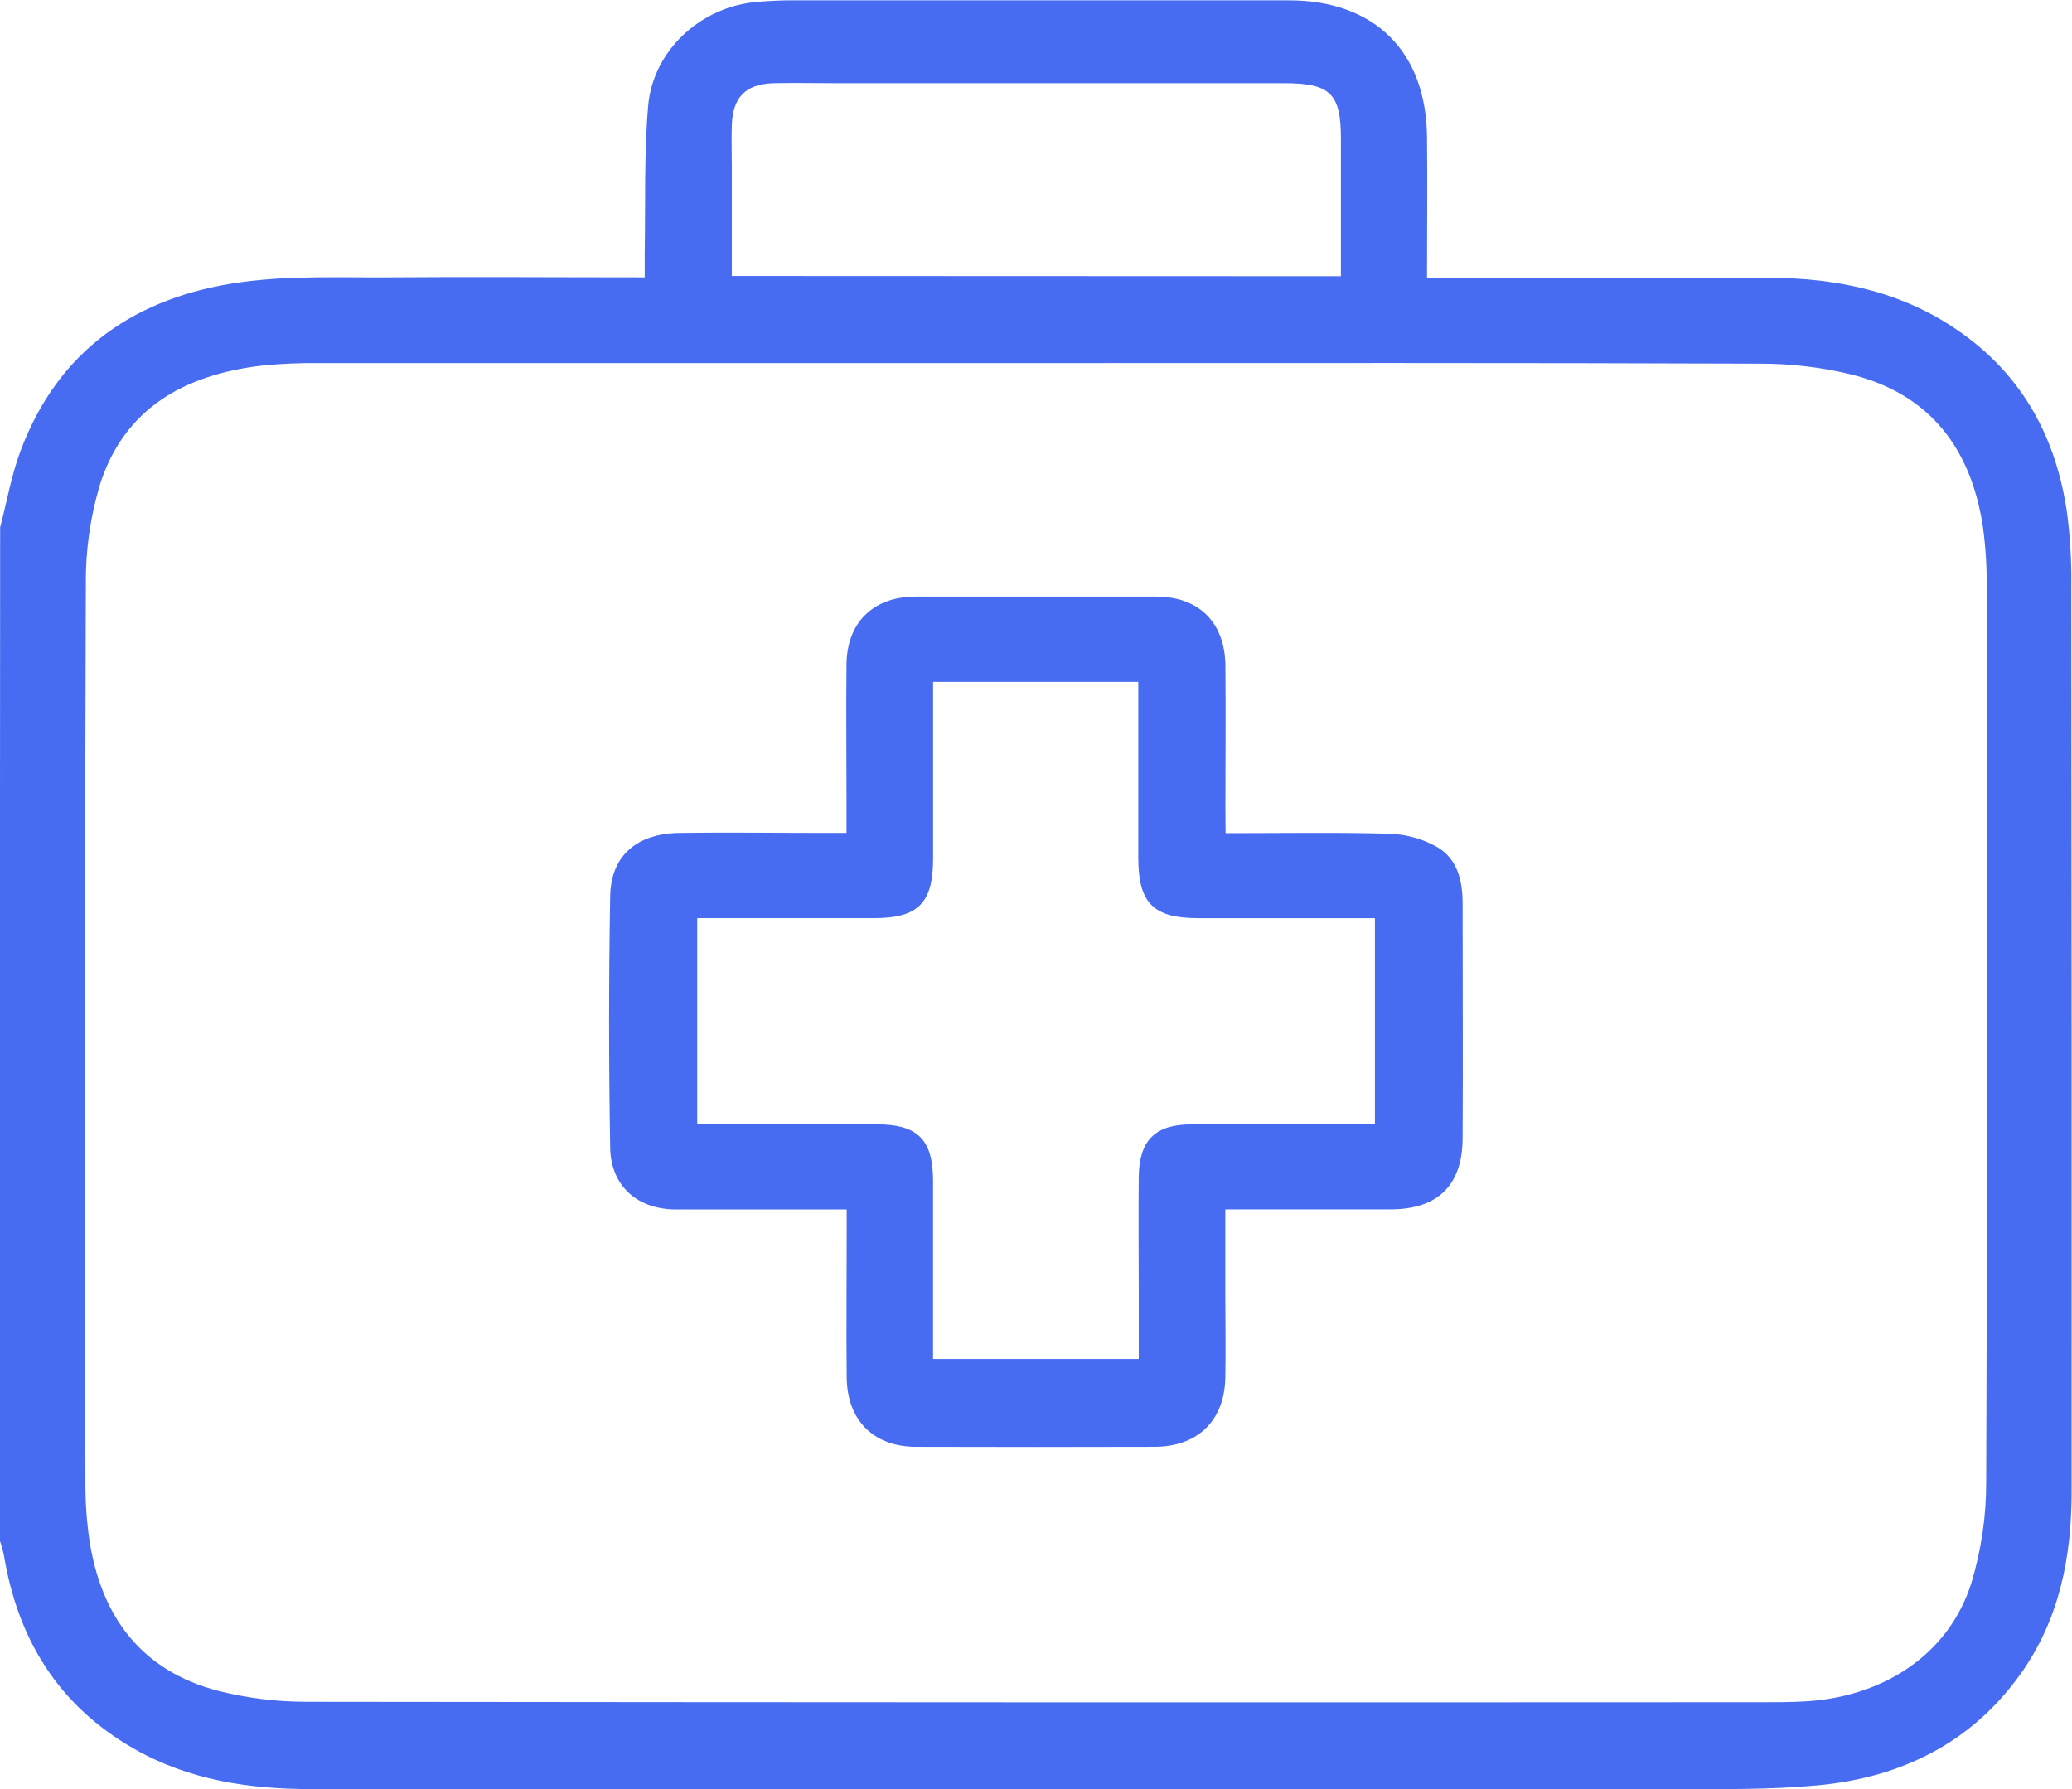 <svg width="44" height="38" viewBox="0 0 44 38" fill="none" xmlns="http://www.w3.org/2000/svg">
<g clip-path="url(#clip0_209_881)">
<path d="M0.003 11.199C0.145 10.664 0.237 10.114 0.428 9.598C1.234 7.423 2.901 6.295 5.129 5.992C6.157 5.85 7.215 5.898 8.259 5.891C10.047 5.877 11.836 5.891 13.691 5.891C13.691 5.702 13.691 5.537 13.691 5.373C13.709 4.333 13.676 3.287 13.764 2.252C13.862 1.096 14.844 0.179 15.993 0.049C16.276 0.02 16.559 0.006 16.843 0.007C20.352 0.007 23.861 0.007 27.371 0.007C29.183 0.007 30.282 1.085 30.303 2.902C30.314 3.884 30.303 4.867 30.303 5.9H30.8C33.068 5.9 35.326 5.893 37.589 5.9C39.079 5.907 40.486 6.216 41.713 7.115C42.988 8.046 43.661 9.33 43.89 10.859C43.96 11.382 43.992 11.909 43.985 12.437C43.992 18.85 43.995 25.262 43.992 31.675C43.992 33.061 43.738 34.373 42.928 35.526C41.88 37.015 40.377 37.753 38.61 37.919C37.572 38.017 36.522 38 35.478 38C25.853 38.005 16.229 38.005 6.604 38C5.289 38 4.011 37.81 2.843 37.142C1.24 36.225 0.376 34.818 0.082 33.027C0.059 32.919 0.029 32.814 -0.008 32.71L0.003 11.199ZM22.005 7.712C16.936 7.712 11.867 7.712 6.796 7.712C6.382 7.706 5.967 7.724 5.554 7.766C3.93 7.96 2.639 8.66 2.12 10.3C1.917 10.984 1.816 11.693 1.823 12.406C1.801 18.759 1.798 25.113 1.814 31.468C1.811 31.883 1.839 32.296 1.898 32.706C2.146 34.331 2.994 35.484 4.631 35.913C5.253 36.07 5.892 36.148 6.533 36.146C16.843 36.158 27.153 36.161 37.463 36.155C37.721 36.155 37.979 36.155 38.237 36.142C39.973 36.076 41.386 35.142 41.863 33.622C42.074 32.926 42.18 32.203 42.178 31.477C42.202 25.119 42.193 18.769 42.188 12.414C42.191 12 42.163 11.586 42.106 11.177C41.855 9.532 40.989 8.378 39.331 7.958C38.693 7.802 38.038 7.723 37.381 7.724C32.254 7.704 27.129 7.712 22.002 7.712H22.005ZM28.475 5.867C28.475 4.863 28.475 3.906 28.475 2.95C28.475 1.993 28.255 1.769 27.287 1.767H17.746C17.301 1.767 16.858 1.756 16.414 1.767C15.829 1.79 15.564 2.068 15.541 2.653C15.53 2.953 15.541 3.252 15.541 3.553V5.862L28.475 5.867Z" fill="#476CF1"/>
<path d="M26.026 17.697C27.232 17.697 28.374 17.677 29.516 17.709C29.869 17.722 30.213 17.819 30.519 17.992C30.945 18.239 31.059 18.698 31.059 19.182C31.059 20.852 31.069 22.523 31.059 24.193C31.051 25.182 30.522 25.685 29.535 25.686C28.519 25.686 27.503 25.686 26.486 25.686H26.02V27.473C26.02 28.072 26.032 28.671 26.02 29.272C25.998 30.177 25.434 30.726 24.522 30.73C22.833 30.735 21.144 30.735 19.455 30.73C18.548 30.73 17.988 30.165 17.98 29.252C17.97 28.239 17.98 27.225 17.98 26.212V25.688H17.489C16.445 25.688 15.399 25.688 14.355 25.688C13.541 25.688 12.973 25.194 12.958 24.384C12.927 22.601 12.927 20.817 12.958 19.032C12.972 18.177 13.524 17.707 14.416 17.692C15.432 17.677 16.448 17.692 17.464 17.692H17.976V16.93C17.976 15.987 17.966 15.045 17.976 14.104C17.988 13.215 18.551 12.673 19.439 12.671C21.14 12.671 22.843 12.671 24.549 12.671C25.459 12.671 26.013 13.22 26.022 14.139C26.032 15.152 26.022 16.165 26.022 17.178L26.026 17.697ZM19.815 14.483V14.988C19.815 16.073 19.815 17.157 19.815 18.238C19.815 19.183 19.496 19.501 18.562 19.501H14.806V23.881H18.616C19.482 23.881 19.809 24.2 19.814 25.062C19.814 26.175 19.814 27.288 19.814 28.401V28.865H24.182V27.468C24.182 26.64 24.172 25.812 24.182 24.984C24.195 24.217 24.535 23.886 25.285 23.882C25.728 23.882 26.172 23.882 26.615 23.882H29.197V19.502H25.448C24.49 19.502 24.172 19.183 24.172 18.214C24.172 17.245 24.172 16.273 24.172 15.301V14.483H19.815Z" fill="#476CF1"/>
</g>
<defs>
<clipPath id="clip0_209_881">
<rect width="44" height="38" fill="white"/>
</clipPath>
</defs>
</svg>
